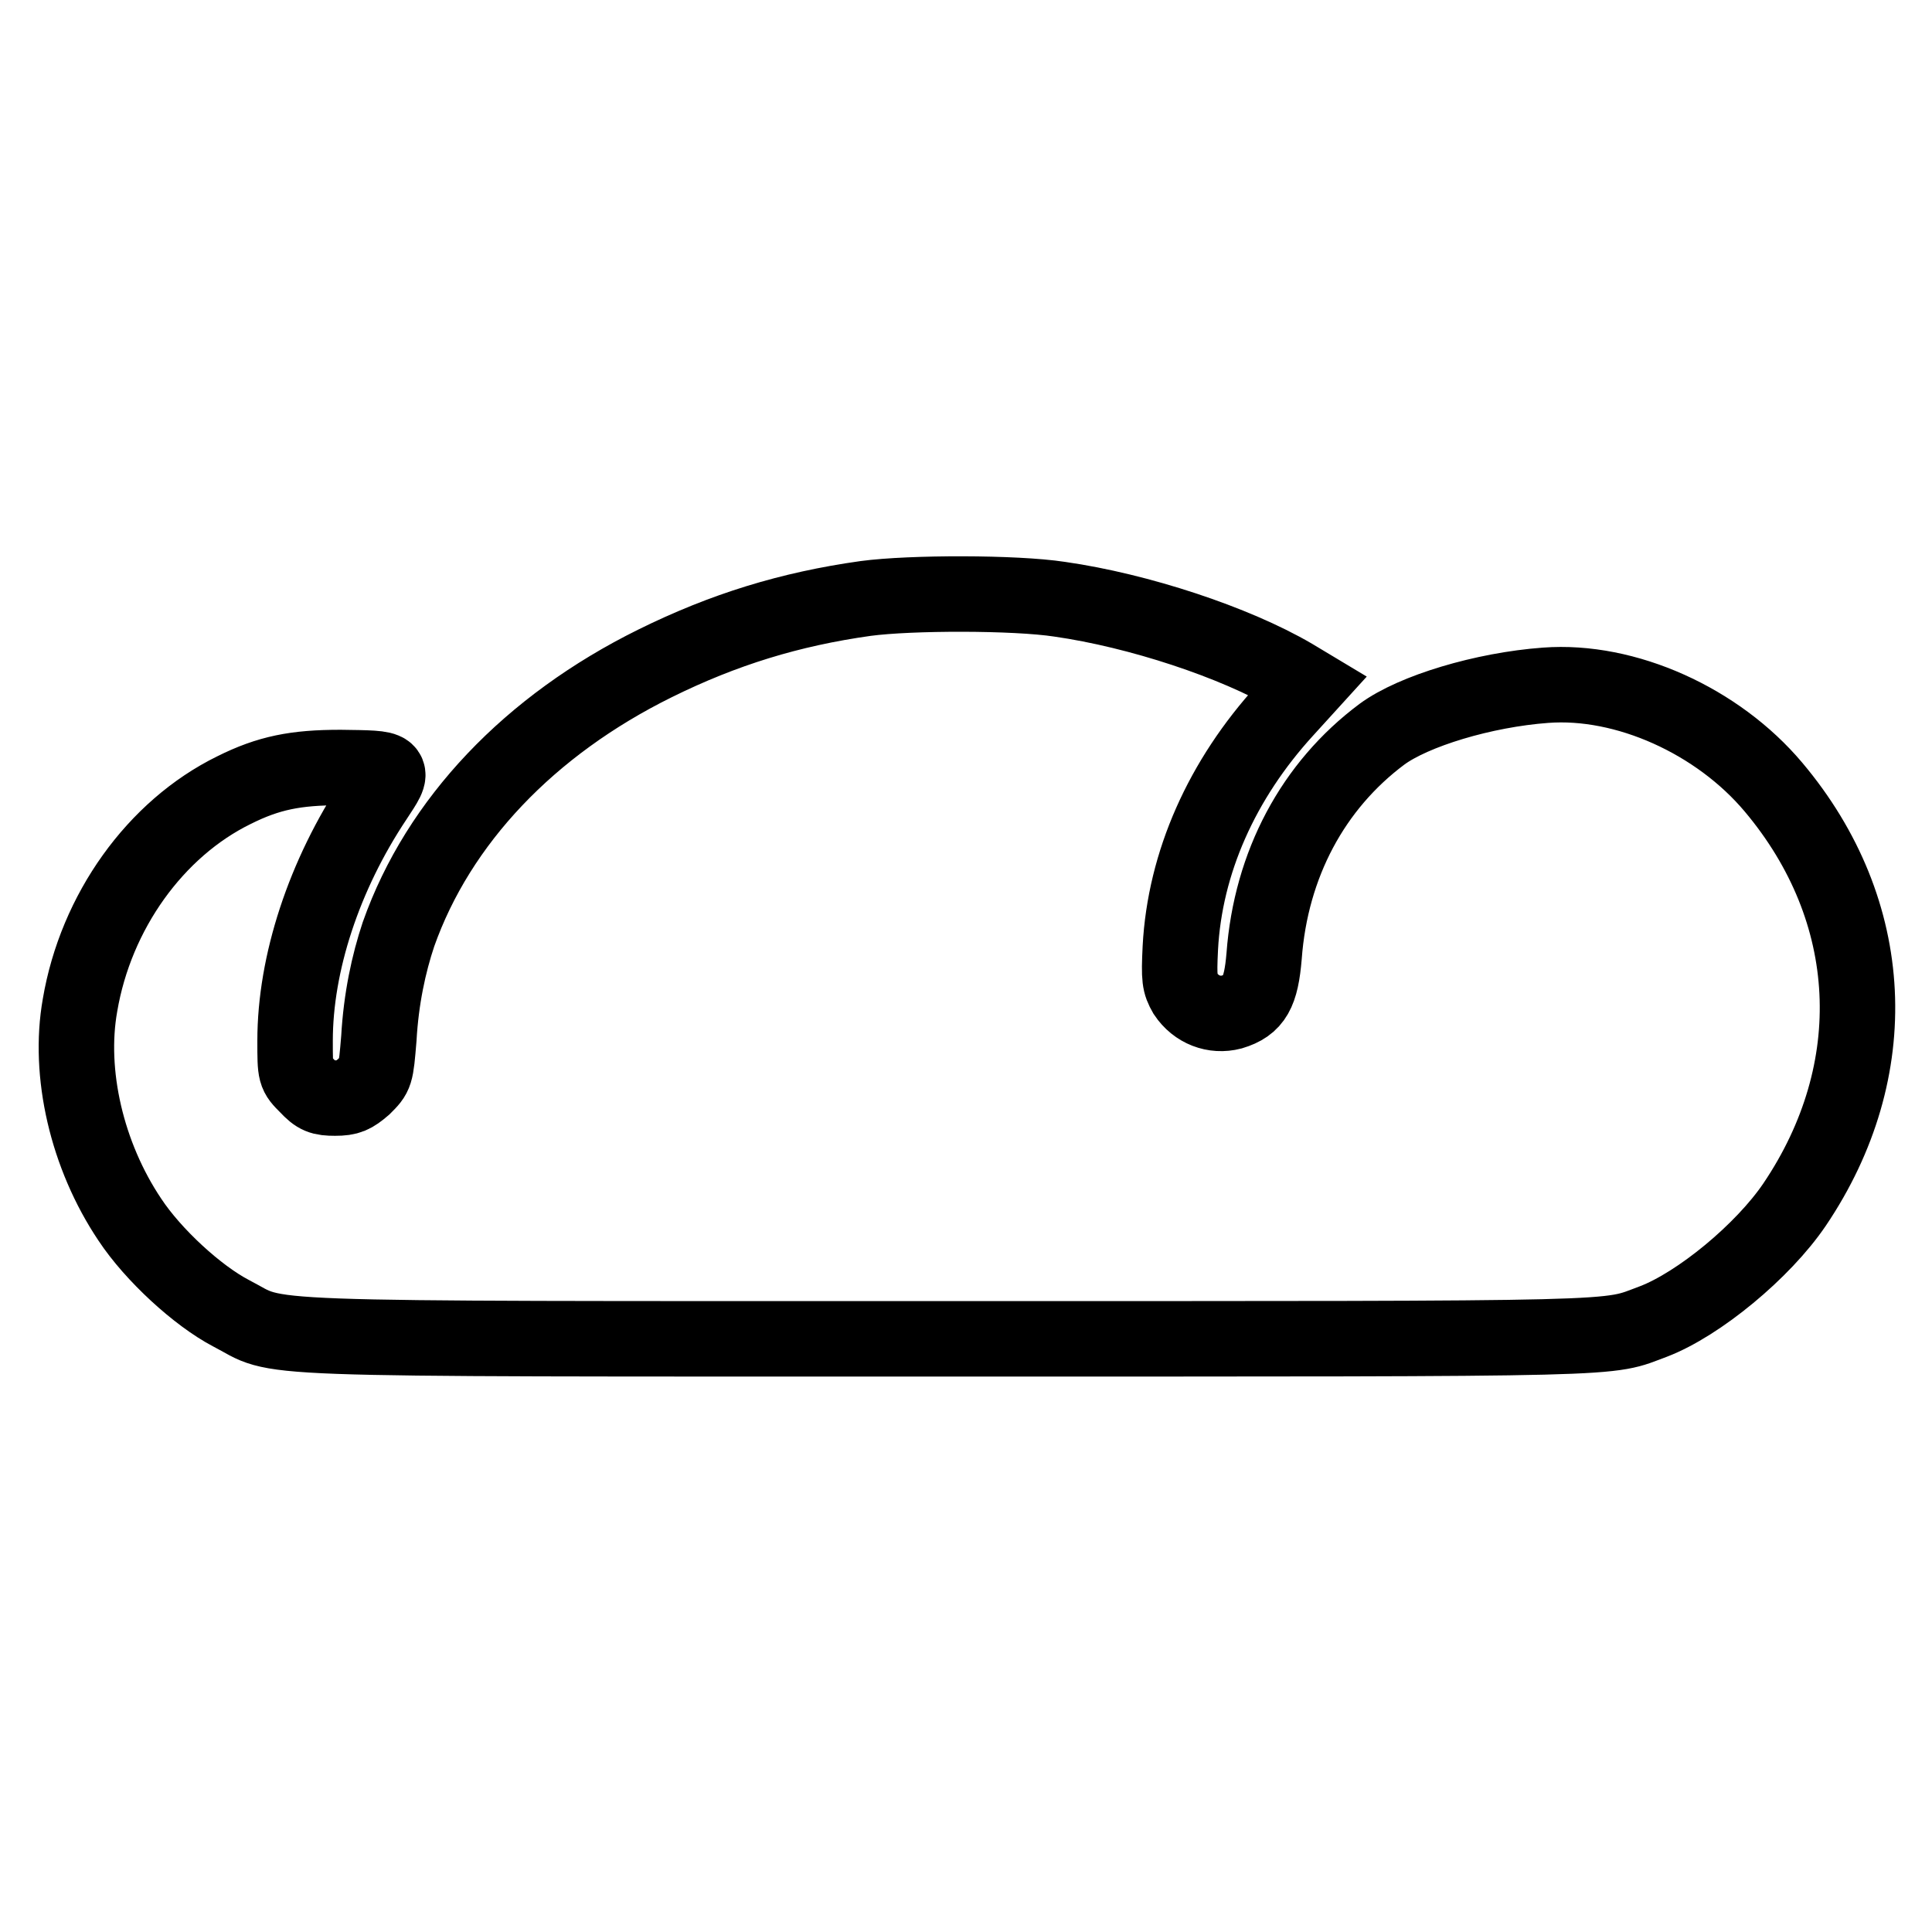 <?xml version="1.0" encoding="utf-8"?>
<!-- Svg Vector Icons : http://www.onlinewebfonts.com/icon -->
<!DOCTYPE svg PUBLIC "-//W3C//DTD SVG 1.1//EN" "http://www.w3.org/Graphics/SVG/1.1/DTD/svg11.dtd">
<svg version="1.1" xmlns="http://www.w3.org/2000/svg" xmlns:xlink="http://www.w3.org/1999/xlink" x="0px" y="0px" viewBox="0 0 256 256" enable-background="new 0 0 256 256" xml:space="preserve">
<g><g><g><path stroke-width="10" fill-opacity="0" stroke="#000000"  d="M114.7,79.3c-10,1.4-18.8,4.1-27.9,8.6c-16.6,8.2-28.7,20.9-34,35.9c-1.3,3.9-2.3,8.5-2.6,13.8c-0.4,4.8-0.4,4.8-2,6.4c-1.4,1.2-2,1.5-3.8,1.5s-2.4-0.2-3.7-1.6c-1.6-1.6-1.6-1.6-1.6-6c0-10.2,3.8-21.9,10.6-32.1c2.7-4.1,2.8-4-4.6-4.1c-5.9,0-9.5,0.7-14.1,3c-10.4,5.1-18.3,16.1-20.4,28.5c-1.6,9,0.9,19.9,6.6,28.4c3.1,4.7,9,10.1,13.4,12.4c7,3.6-0.8,3.4,95.1,3.4c92.1,0,86.9,0.1,93.4-2.3c6-2.3,14.5-9.3,18.7-15.5c12-17.8,11-38.9-2.8-55.3c-7.4-8.8-19.6-14.3-30.2-13.5c-8.2,0.6-17.5,3.4-21.7,6.5c-9.1,6.8-14.7,17.2-15.6,29.4c-0.4,4.8-1.3,6.5-4.3,7.4c-2.3,0.6-4.7-0.3-6.1-2.4c-0.8-1.4-0.9-2-0.7-6.1c0.6-11.3,5.5-22.3,13.9-31.5l3-3.3l-2-1.2c-7.7-4.5-20.4-8.7-30.9-10.2C134.5,78.5,120.7,78.5,114.7,79.3z"/></g></g></g>
</svg>
